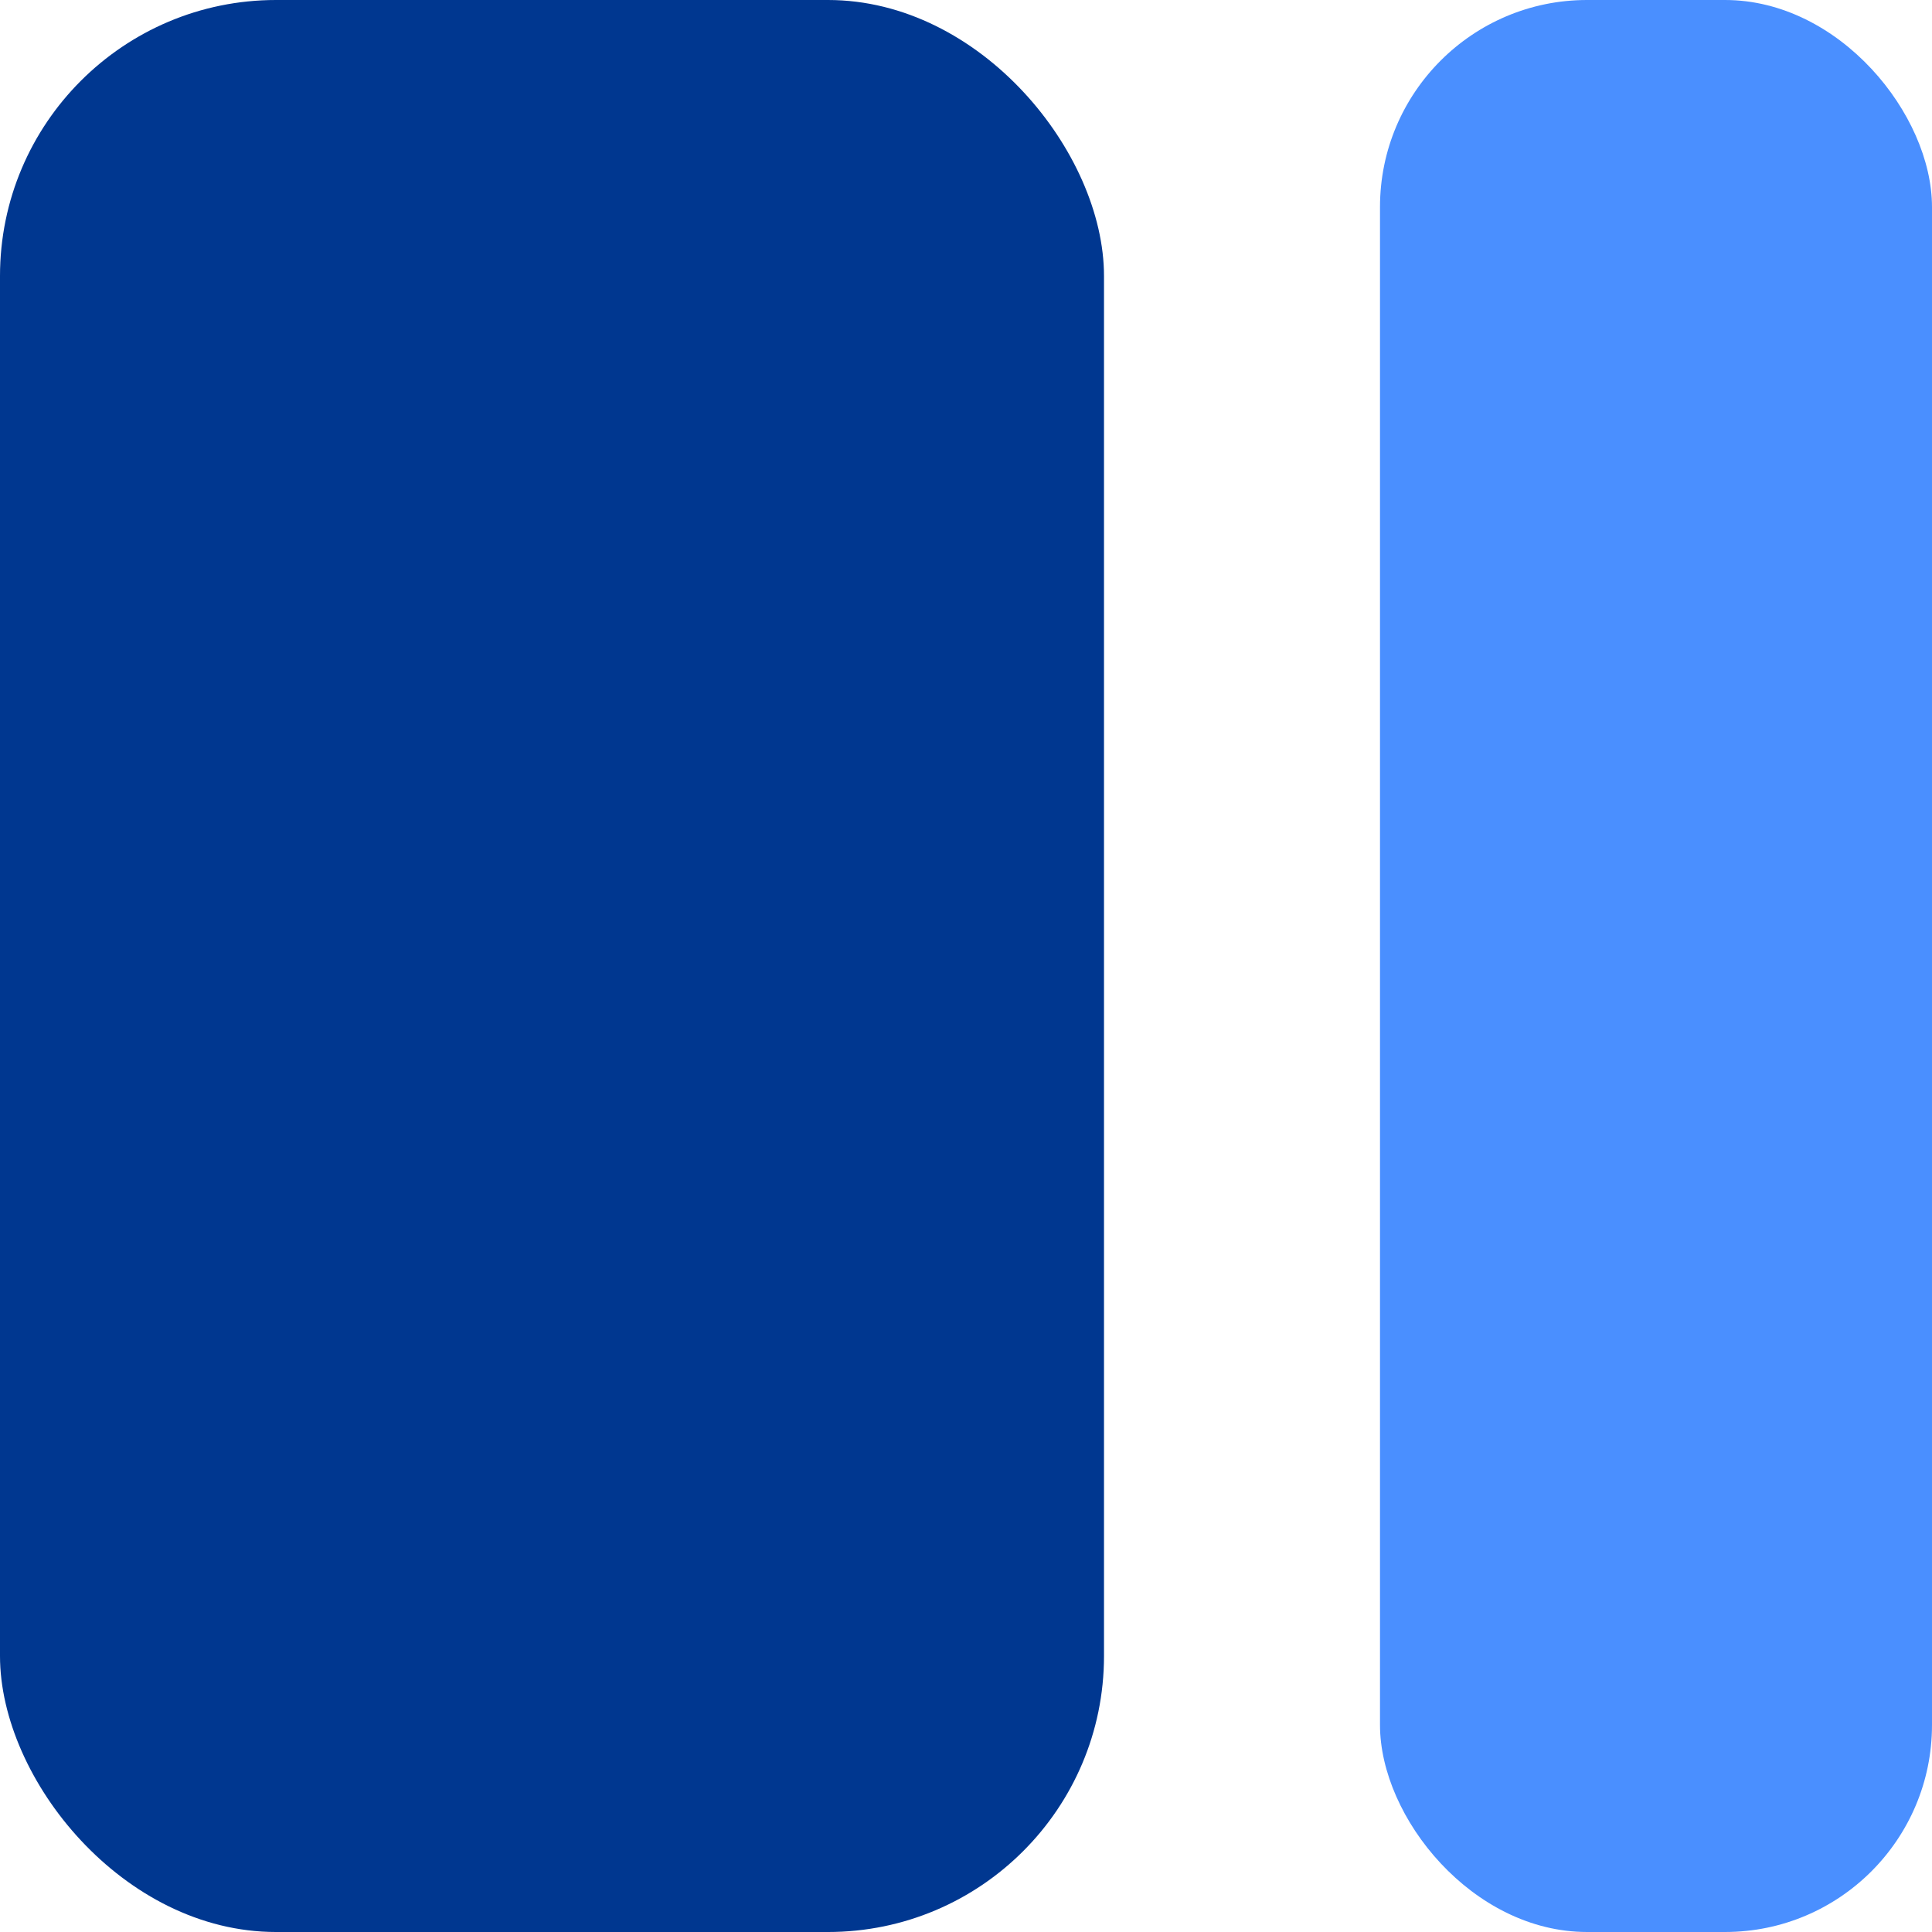 <svg width="56" height="56" viewBox="0 0 56 56" fill="none" xmlns="http://www.w3.org/2000/svg">
<rect width="32" height="56" rx="8" fill="#003790"/>
<rect x="40" width="16" height="56" rx="6" fill="#4A8FFF"/>
</svg>
